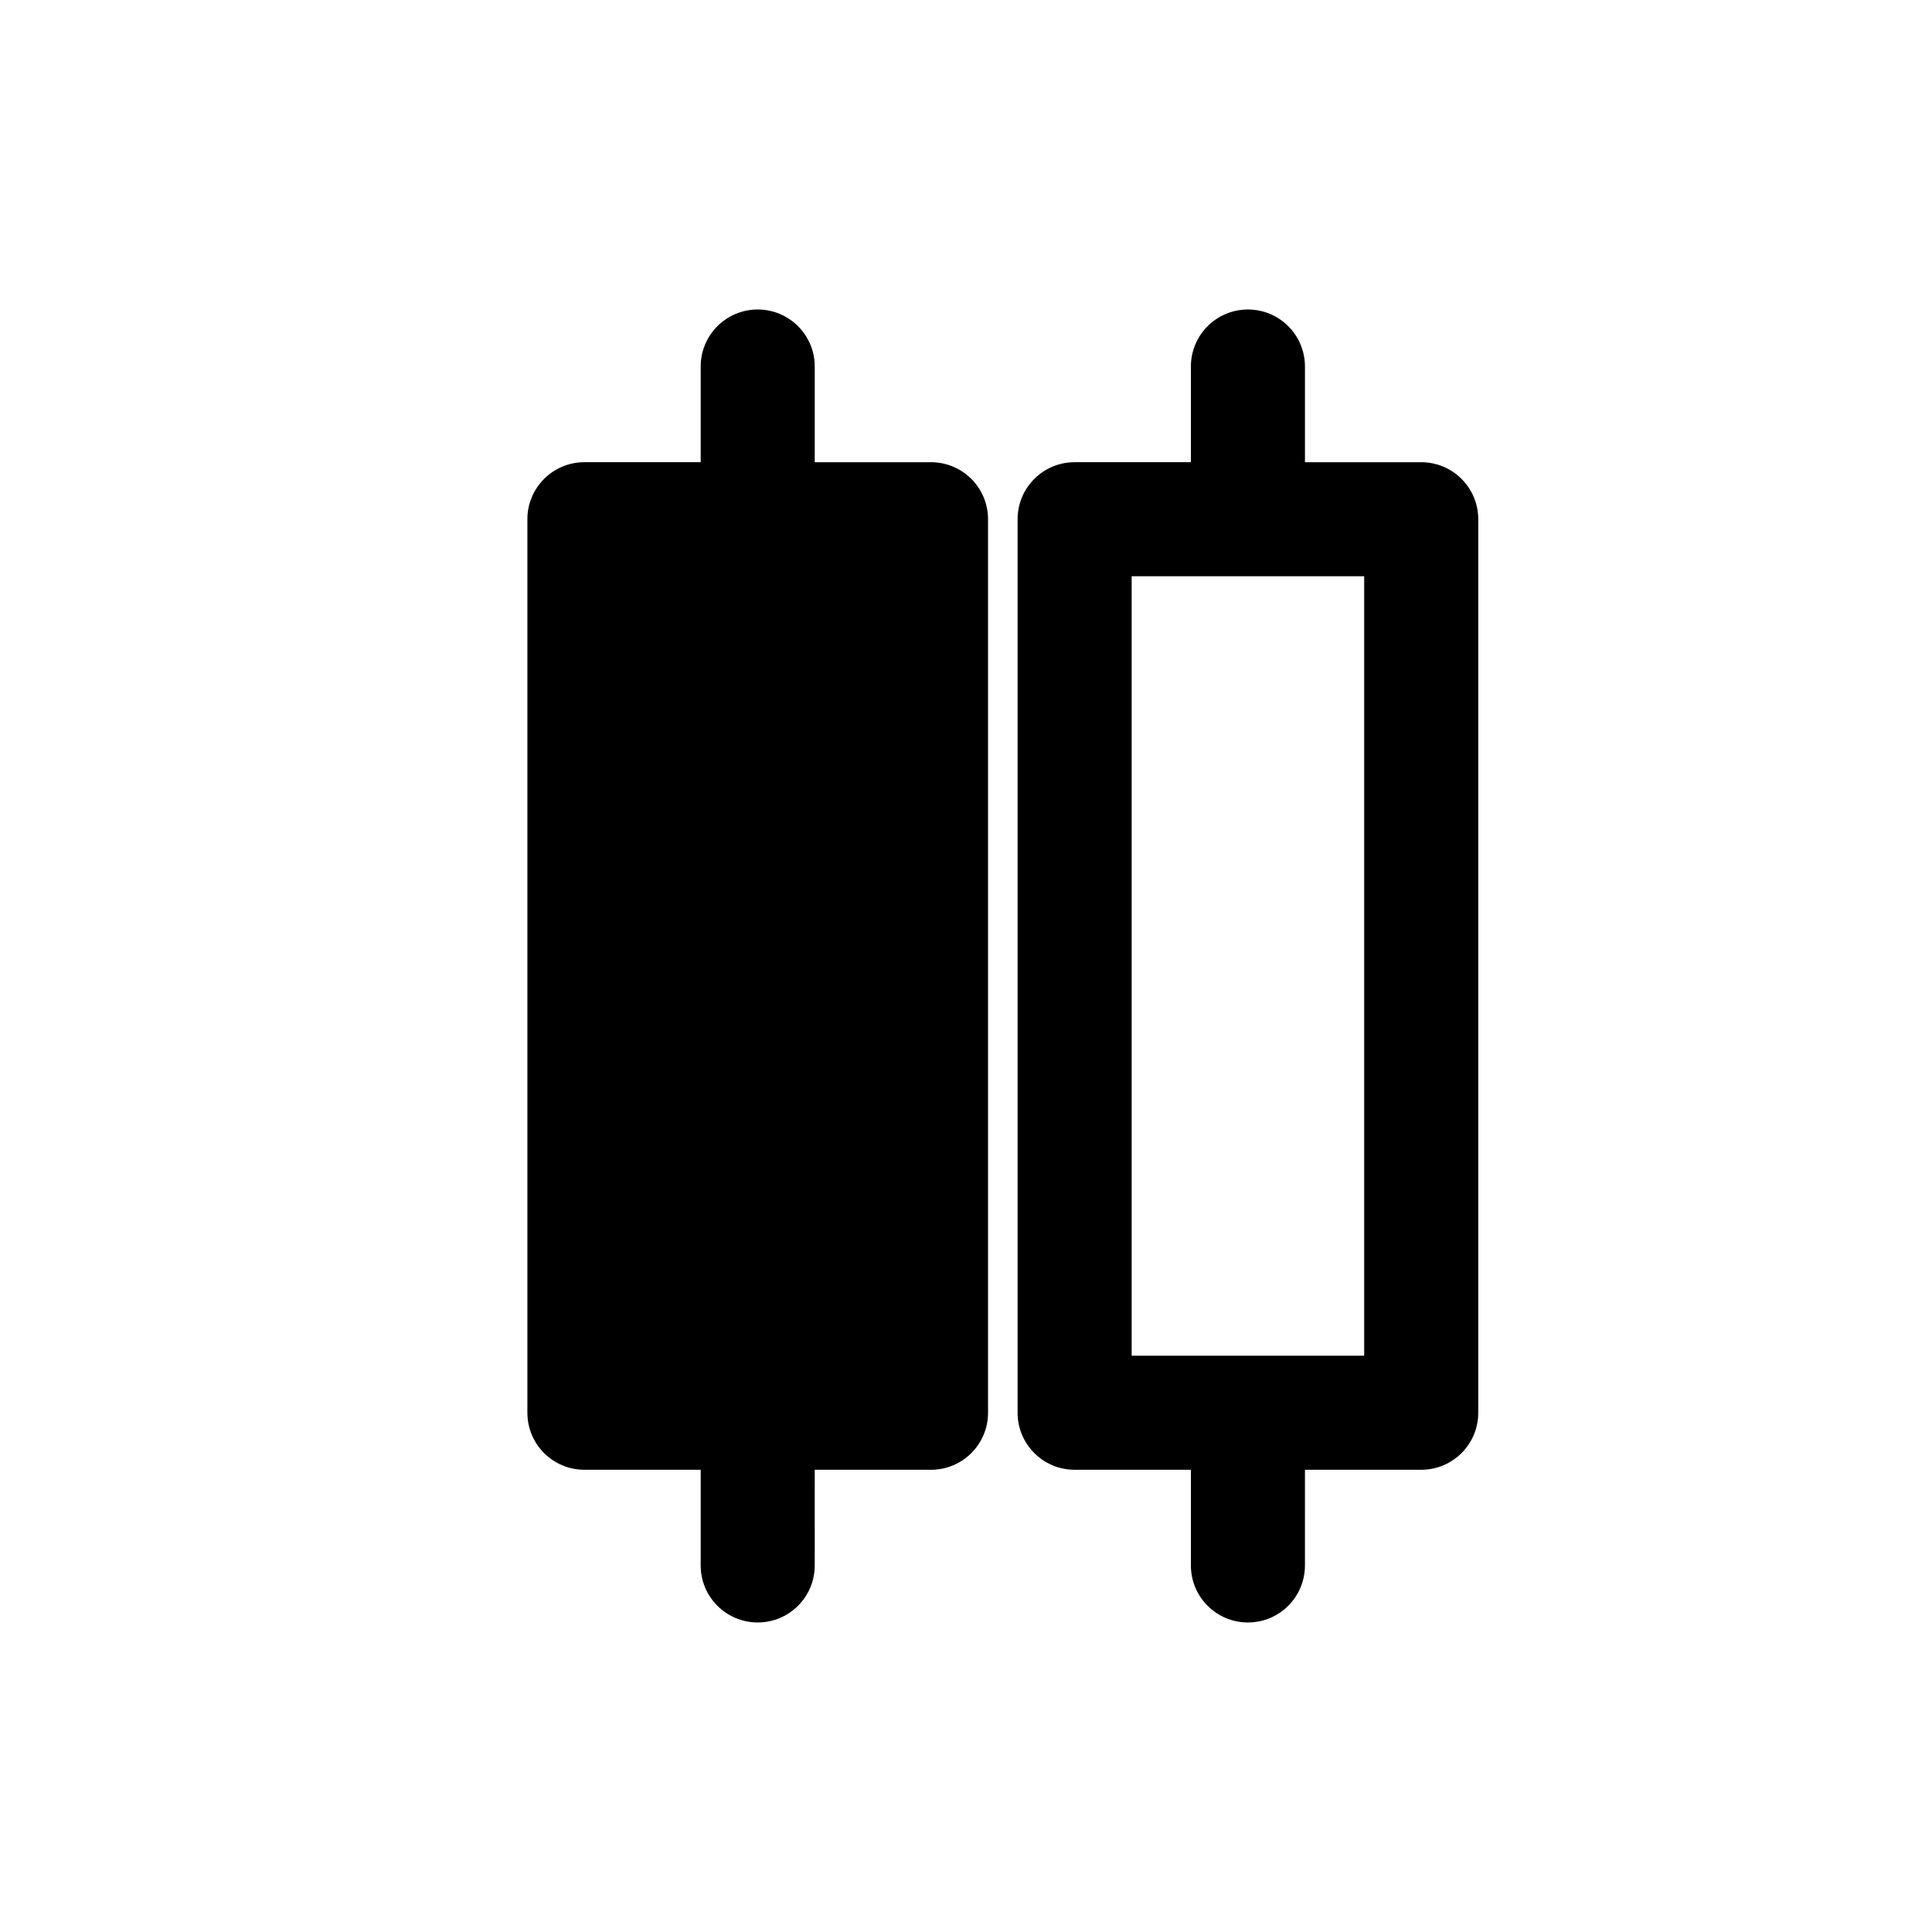 <?xml version="1.0" encoding="UTF-8"?>
<!-- Uploaded to: SVG Repo, www.svgrepo.com, Generator: SVG Repo Mixer Tools -->
<svg fill="#000000" width="800px" height="800px" version="1.1" viewBox="144 144 512 512" xmlns="http://www.w3.org/2000/svg">
 <g>
  <path d="m474.71 226.02c-8.348 0-15.113 6.766-15.113 15.113v25.355h-30.812c-8.348 0-15.113 6.766-15.113 15.113v236.79c0 8.348 6.766 15.113 15.113 15.113h30.812v25.355c0 8.348 6.766 15.113 15.113 15.113 8.348 0 15.113-6.766 15.113-15.113l0.004-25.352h30.812c8.348 0 15.113-6.766 15.113-15.113v-236.79c0-8.348-6.766-15.113-15.113-15.113h-30.812v-25.355c0-8.352-6.769-15.117-15.117-15.117zm30.812 70.699v206.56h-61.625v-206.56z"/>
  <path d="m344.8 226.02c-8.348 0-15.113 6.766-15.113 15.113v25.355h-30.812c-8.348 0-15.113 6.766-15.113 15.113v236.79c0 8.348 6.766 15.113 15.113 15.113h30.812v25.355c0 8.348 6.766 15.113 15.113 15.113 8.348 0 15.113-6.766 15.113-15.113l0.004-25.352h30.812c8.348 0 15.113-6.766 15.113-15.113v-236.79c0-8.348-6.766-15.113-15.113-15.113h-30.812v-25.355c0-8.352-6.766-15.117-15.117-15.117z"/>
 </g>
</svg>